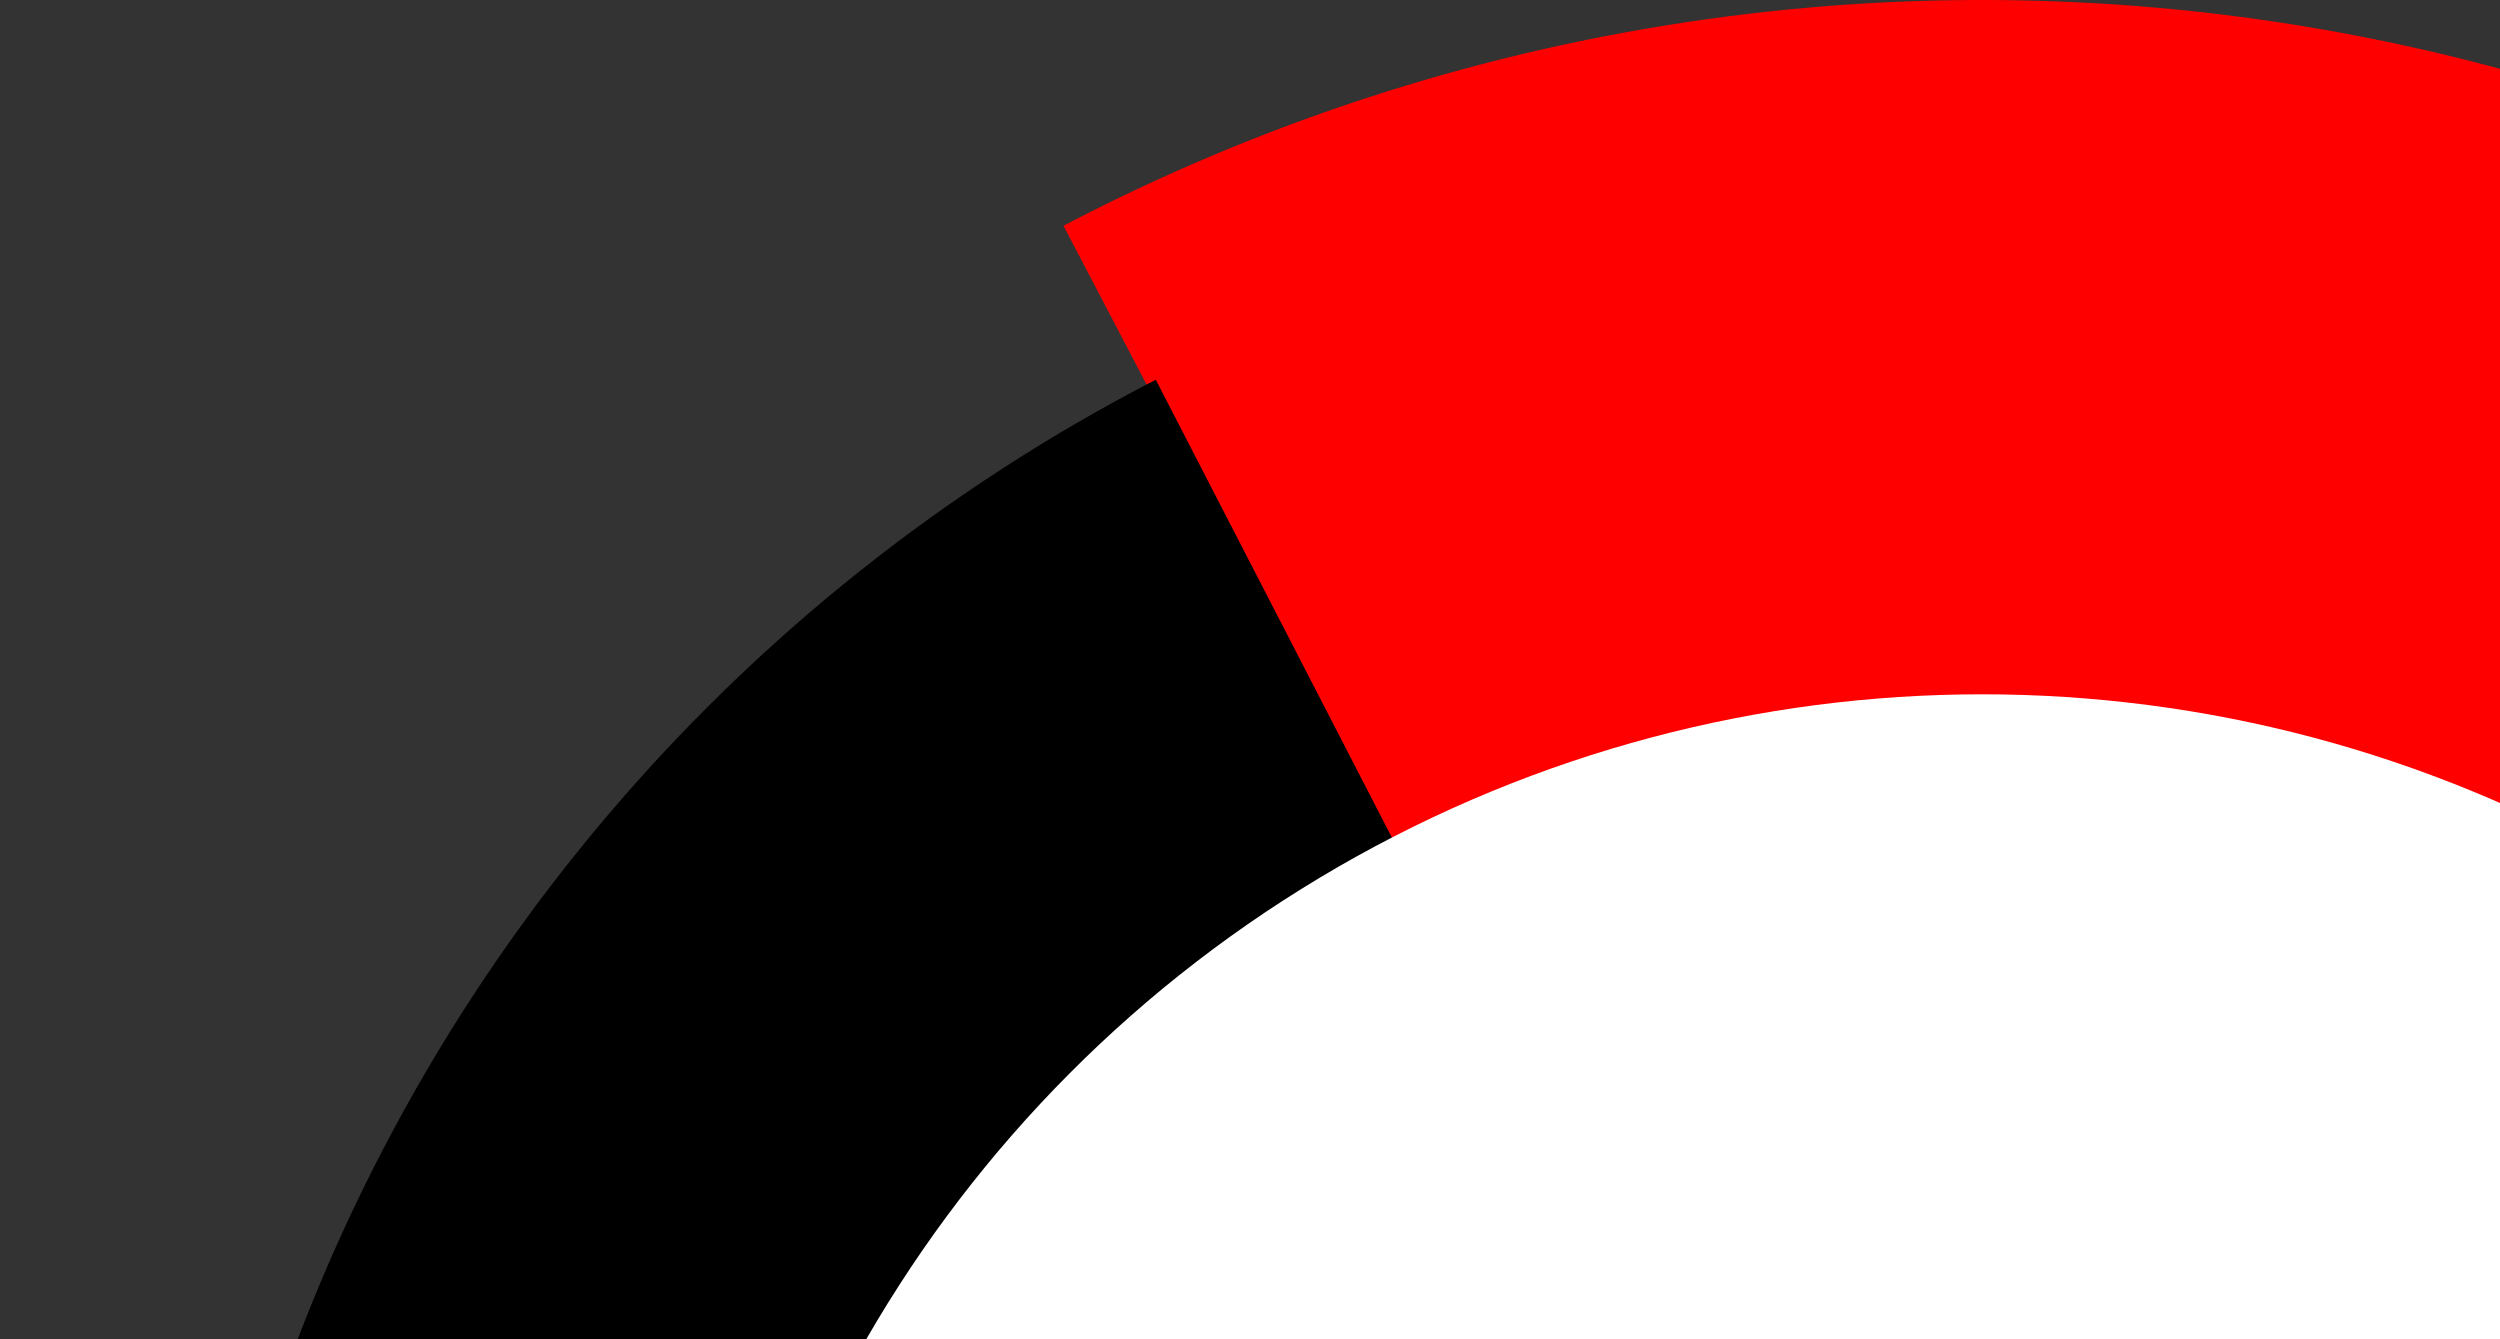 <svg width="140" height="75" viewBox="0 0 140 75" fill="none" xmlns="http://www.w3.org/2000/svg">
<rect x="0" y="0" width="140" height="75" fill="#333333" stroke="none"/>
<path d="M59.556 12.641C81.568 1.128 106.805 -2.668 131.229 1.859C155.653 6.386 177.853 18.975 194.277 37.611L111 111L59.556 12.641Z" fill="#FF0000"/>
<path d="M21.265 157.278C15.188 145.493 11.491 132.628 10.386 119.415C9.281 106.202 10.789 92.9 14.825 80.27C18.86 67.64 25.343 55.929 33.905 45.804C42.467 35.68 52.938 27.341 64.723 21.264L111.001 111L21.265 157.278Z" fill="black"/>
<circle cx="72.119" cy="72.119" r="72.119" transform="matrix(-1 0 0 1 183.119 38.881)" fill="white"/>
</svg>
